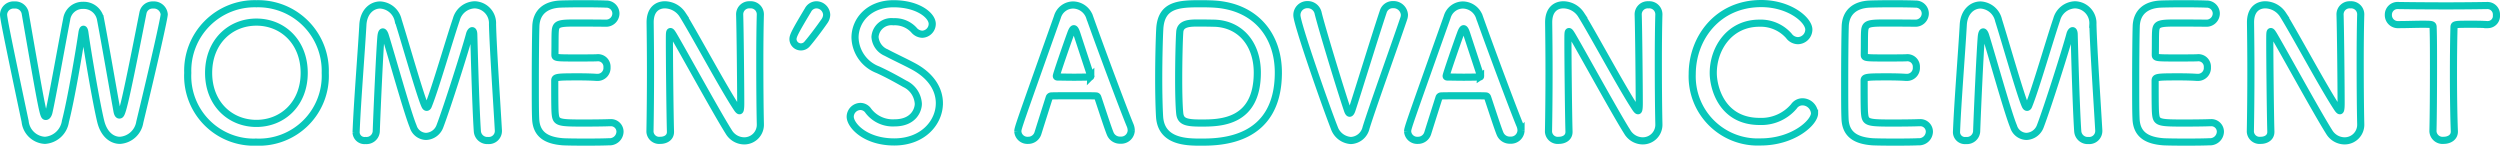 <svg xmlns="http://www.w3.org/2000/svg" width="350.5" height="20.425" viewBox="0 0 350.5 20.425">
  <defs>
    <style>
      .cls-1 {
        fill: none;
        stroke: #08c7ba;
      }
    </style>
  </defs>
  <path id="パス_502" data-name="パス 502" class="cls-1" d="M-155.613-2.325c2.1-8.7,3.425-14.65,3.425-15.125a1.459,1.459,0,0,0-1.575-1.3,1.363,1.363,0,0,0-1.4,1.075c-2.825,14.35-2.975,14.35-3.325,14.35-.125,0-.25-.15-.325-.575-.525-2.9-1.775-10.1-2.325-12.95a2.392,2.392,0,0,0-2.425-1.85,2.26,2.26,0,0,0-2.3,1.95c-.65,3.325-2,10.9-2.475,12.975-.075.375-.25.65-.45.65-.35,0-.4-.15-2.9-14.525a1.42,1.42,0,0,0-1.5-1.1,1.4,1.4,0,0,0-1.525,1.325c0,.45.35,2.35,3.025,15a2.946,2.946,0,0,0,2.775,2.65,3.117,3.117,0,0,0,2.875-2.675c.8-3.075,2-10.175,2.325-12.45.05-.275.125-.45.2-.45s.15.125.2.45c.275,2.1,1.575,9.825,2.225,12.475.45,1.825,1.575,2.65,2.7,2.65A3.023,3.023,0,0,0-155.613-2.325Zm16.35,2.8a9.294,9.294,0,0,0,9.65-9.7,9.408,9.408,0,0,0-9.65-9.7,9.387,9.387,0,0,0-9.625,9.7A9.274,9.274,0,0,0-139.262.475Zm0-2.625c-3.7,0-6.7-2.775-6.7-7.075,0-4.325,3-7.125,6.7-7.125s6.7,2.8,6.7,7.125C-132.562-4.925-135.562-2.15-139.262-2.15Zm13.975,1.275A1.188,1.188,0,0,0-123.962.25a1.377,1.377,0,0,0,1.5-1.25c.125-3.45.475-11.05.65-13.25.05-.525.15-.725.275-.725.1,0,.225.175.325.475.925,2.95,3.125,10.875,3.925,12.775a1.941,1.941,0,0,0,1.8,1.4,2.164,2.164,0,0,0,1.95-1.425c1.025-2.675,3.6-10.8,4.15-12.875.075-.3.25-.525.375-.525s.225.175.225.6c0,0,.25,9.925.5,13.5a1.4,1.4,0,0,0,1.5,1.3,1.341,1.341,0,0,0,1.45-1.3v-.1c-.2-3.55-.75-11.675-.825-14.9a2.578,2.578,0,0,0-2.5-2.725,2.761,2.761,0,0,0-2.575,2.05c-.975,2.85-2.975,9.8-3.925,12.1-.05.15-.15.225-.225.225-.1,0-.175-.075-.25-.225-.6-1.225-2.8-8.975-3.75-11.975a2.734,2.734,0,0,0-2.525-2.15c-1.175,0-2.325.95-2.425,2.8-.2,3.625-.775,10.65-.95,15.025ZM-90.337-16.2a1.377,1.377,0,0,0,1.475-1.35,1.332,1.332,0,0,0-1.4-1.325c-.375-.025-1.75-.05-3.175-.05-1.4,0-2.825.025-3.275.05-2.025.1-3.325,1.15-3.375,3.15-.05,1.575-.075,4.975-.075,8.025,0,2.025,0,3.875.05,4.925.1,2.2,1.525,3.025,3.825,3.2.325.025,1.775.05,3.2.05,1.45,0,2.9-.025,3.225-.05a1.458,1.458,0,0,0,1.575-1.4,1.268,1.268,0,0,0-1.35-1.275h-.125c-.475.025-2.075.05-3.55.05-3.525,0-3.925-.05-4.05-1.2-.05-.425-.075-1-.075-4.725,0-.525.25-.55,3.35-.55.95,0,1.9.025,2.525.075h.125a1.325,1.325,0,0,0,1.325-1.425,1.258,1.258,0,0,0-1.4-1.325c-.45.025-1.65.025-2.8.025-3.075,0-3.1,0-3.1-.5.025-1.45,0-2.675.05-3.275.075-1.075.6-1.125,3.1-1.125C-92.562-16.225-90.337-16.2-90.337-16.2Zm6.25,15.225a1.3,1.3,0,0,0,1.45,1.2c.725,0,1.425-.375,1.425-1.175V-1c-.075-2.65-.15-10.025-.15-12.625,0-1.15,0-1.4.15-1.4.125,0,.3.325.4.475,1.35,2.275,6.025,10.825,7.775,13.6A2.549,2.549,0,0,0-70.887.3a2.26,2.26,0,0,0,2.275-2.375v-.05c-.05-2.175-.075-5.45-.075-8.625,0-2.5.025-4.925.075-6.675v-.05a1.341,1.341,0,0,0-1.45-1.3,1.341,1.341,0,0,0-1.45,1.35c.075,2.3.15,10.1.15,12.45,0,.975-.1,1.05-.175,1.05s-.2-.125-.35-.35c-1.9-2.85-6.075-10.65-7.65-13.15a3.02,3.02,0,0,0-2.45-1.35c-1.1,0-2.075.7-2.075,2.45v.1c.025,1.875.05,4.25.05,6.75,0,2.875-.025,5.9-.075,8.475Zm22.025-12.3c.65-.75,1.8-2.275,2.45-3.225a1.6,1.6,0,0,0,.3-.875,1.458,1.458,0,0,0-1.45-1.4,1.356,1.356,0,0,0-1.175.75c-1.85,3.075-2.1,3.625-2.1,4.075a1.11,1.11,0,0,0,1.125,1.075A1.136,1.136,0,0,0-62.062-13.275Zm18.55,8.3c0-1.85-1.05-3.75-3.55-5.125-1.15-.625-2.875-1.425-3.9-1.975a2.567,2.567,0,0,1-1.575-2.2A2.305,2.305,0,0,1-49.962-16.4a3.647,3.647,0,0,1,2.875,1.15,1.587,1.587,0,0,0,1.175.6,1.458,1.458,0,0,0,1.4-1.45c0-1.175-1.975-2.825-5.425-2.825s-5.4,2.325-5.4,4.75a4.974,4.974,0,0,0,3.2,4.5c1.325.6,2.675,1.35,3.775,1.975a3.3,3.3,0,0,1,1.9,2.8c0,.8-.6,2.675-3.35,2.675A4.3,4.3,0,0,1-53.462-3.9a1.346,1.346,0,0,0-1.1-.625A1.462,1.462,0,0,0-56.012-3.1c0,1.225,2.1,3.55,6.175,3.55C-45.787.45-43.512-2.3-43.512-4.975Zm26.9,3.825a1.981,1.981,0,0,0-.15-.725c-.825-1.95-4.075-10.65-5.675-15.15a2.493,2.493,0,0,0-2.325-1.725,2.31,2.31,0,0,0-2.2,1.675c-5.475,15.4-5.55,15.6-5.55,16.05A1.343,1.343,0,0,0-31.087.225,1.421,1.421,0,0,0-29.687-.8c.375-1.2.95-3,1.575-4.975a.314.314,0,0,1,.3-.225c.525-.025,2.2-.025,3.7-.025,1.125,0,2.15,0,2.55.025.15,0,.225.075.275.225.775,2.325,1.425,4.325,1.725,5.05A1.466,1.466,0,0,0-18.137.2,1.418,1.418,0,0,0-16.612-1.15Zm-5.675-7.6c0,.075-.05.1-.2.1-.35,0-1.225.025-2.125.025-.875,0-1.8-.025-2.3-.025-.15,0-.2-.05-.2-.15,0-.225,1.625-4.9,2-5.9.175-.5.325-.725.45-.725.15,0,.275.25.425.7.4,1.225,1.15,3.5,1.925,5.85A.272.272,0,0,1-22.287-8.75Zm26.3-.525c0-5.2-3.175-9.225-8.95-9.6-.375-.025-1.125-.05-1.9-.05-3.1,0-5.575.1-5.775,3.525-.075,1.35-.15,4.25-.15,7,0,2.1.05,4.125.125,5.35.25,3.5,3.8,3.525,5.8,3.525C-4.237.475,4.013.45,4.013-9.275Zm-9.2-6.925c3.825,0,6.25,2.9,6.25,6.925C1.063-2.2-4.212-2.2-6.837-2.2c-2.075,0-2.85-.2-2.975-1.35-.1-.95-.15-2.8-.15-4.775,0-2.7.075-5.575.15-6.625.075-1.25,1.425-1.275,2.625-1.275C-6.262-16.225-5.187-16.2-5.187-16.2Zm21.5,14.65c.95-3.05,3.825-11,5.3-15.35a1.7,1.7,0,0,0,.075-.475,1.53,1.53,0,0,0-1.6-1.425,1.39,1.39,0,0,0-1.375,1c-1.1,3.275-3.65,11.575-4.35,13.675-.125.4-.25.55-.35.55-.125,0-.225-.175-.325-.475-1.05-3.1-3.675-11.775-4.1-13.575A1.494,1.494,0,0,0,8.113-18.8a1.456,1.456,0,0,0-1.5,1.5c0,1.15,3.975,12.55,5.225,15.725A2.659,2.659,0,0,0,14.188.25,2.293,2.293,0,0,0,16.313-1.55Zm21.725.4a1.981,1.981,0,0,0-.15-.725c-.825-1.95-4.075-10.65-5.675-15.15a2.493,2.493,0,0,0-2.325-1.725,2.31,2.31,0,0,0-2.2,1.675c-5.475,15.4-5.55,15.6-5.55,16.05A1.343,1.343,0,0,0,23.563.225,1.421,1.421,0,0,0,24.962-.8c.375-1.2.95-3,1.575-4.975a.314.314,0,0,1,.3-.225c.525-.025,2.2-.025,3.7-.025,1.125,0,2.15,0,2.55.025.15,0,.225.075.275.225.775,2.325,1.425,4.325,1.725,5.05A1.466,1.466,0,0,0,36.513.2,1.418,1.418,0,0,0,38.037-1.15Zm-5.675-7.6c0,.075-.05.1-.2.1-.35,0-1.225.025-2.125.025-.875,0-1.8-.025-2.3-.025-.15,0-.2-.05-.2-.15,0-.225,1.625-4.9,2-5.9.175-.5.325-.725.45-.725.15,0,.275.25.425.7.4,1.225,1.15,3.5,1.925,5.85A.272.272,0,0,1,32.362-8.75ZM41.887-.975a1.3,1.3,0,0,0,1.45,1.2c.725,0,1.425-.375,1.425-1.175V-1c-.075-2.65-.15-10.025-.15-12.625,0-1.15,0-1.4.15-1.4.125,0,.3.325.4.475,1.35,2.275,6.025,10.825,7.775,13.6A2.549,2.549,0,0,0,55.087.3a2.26,2.26,0,0,0,2.275-2.375v-.05c-.05-2.175-.075-5.45-.075-8.625,0-2.5.025-4.925.075-6.675v-.05a1.341,1.341,0,0,0-1.45-1.3,1.341,1.341,0,0,0-1.45,1.35c.075,2.3.15,10.1.15,12.45,0,.975-.1,1.05-.175,1.05s-.2-.125-.35-.35c-1.9-2.85-6.075-10.65-7.65-13.15a3.02,3.02,0,0,0-2.45-1.35c-1.1,0-2.075.7-2.075,2.45v.1c.025,1.875.05,4.25.05,6.75,0,2.875-.025,5.9-.075,8.475Zm37.3-2.6a1.714,1.714,0,0,0-1.675-1.6,1.455,1.455,0,0,0-1.225.65,5.977,5.977,0,0,1-4.8,2.1c-5.275,0-6.5-4.7-6.5-6.8,0-3.375,2.25-6.975,6.475-6.975a5.269,5.269,0,0,1,4.125,1.775,1.6,1.6,0,0,0,1.275.675,1.57,1.57,0,0,0,1.525-1.55c0-1.35-2.7-3.65-6.675-3.65-6.1,0-9.675,4.825-9.675,9.9A9.185,9.185,0,0,0,71.613.45C76.213.45,79.188-2.275,79.188-3.575ZM93.238-16.2a1.377,1.377,0,0,0,1.475-1.35,1.332,1.332,0,0,0-1.4-1.325c-.375-.025-1.75-.05-3.175-.05-1.4,0-2.825.025-3.275.05-2.025.1-3.325,1.15-3.375,3.15-.05,1.575-.075,4.975-.075,8.025,0,2.025,0,3.875.05,4.925.1,2.2,1.525,3.025,3.825,3.2.325.025,1.775.05,3.2.05,1.45,0,2.9-.025,3.225-.05a1.458,1.458,0,0,0,1.575-1.4,1.268,1.268,0,0,0-1.35-1.275h-.125c-.475.025-2.075.05-3.55.05-3.525,0-3.925-.05-4.05-1.2-.05-.425-.075-1-.075-4.725,0-.525.25-.55,3.35-.55.95,0,1.9.025,2.525.075h.125a1.325,1.325,0,0,0,1.325-1.425,1.258,1.258,0,0,0-1.4-1.325c-.45.025-1.65.025-2.8.025-3.075,0-3.1,0-3.1-.5.025-1.45,0-2.675.05-3.275.075-1.075.6-1.125,3.1-1.125C91.013-16.225,93.238-16.2,93.238-16.2ZM99.088-.875A1.188,1.188,0,0,0,100.413.25a1.377,1.377,0,0,0,1.5-1.25c.125-3.45.475-11.05.65-13.25.05-.525.15-.725.275-.725.1,0,.225.175.325.475.925,2.95,3.125,10.875,3.925,12.775a1.941,1.941,0,0,0,1.8,1.4,2.164,2.164,0,0,0,1.95-1.425c1.025-2.675,3.6-10.8,4.15-12.875.075-.3.25-.525.375-.525s.225.175.225.6c0,0,.25,9.925.5,13.5a1.4,1.4,0,0,0,1.5,1.3,1.341,1.341,0,0,0,1.45-1.3v-.1c-.2-3.55-.75-11.675-.825-14.9a2.578,2.578,0,0,0-2.5-2.725,2.761,2.761,0,0,0-2.575,2.05c-.975,2.85-2.975,9.8-3.925,12.1-.05.15-.15.225-.225.225-.1,0-.175-.075-.25-.225-.6-1.225-2.8-8.975-3.75-11.975a2.734,2.734,0,0,0-2.525-2.15c-1.175,0-2.325.95-2.425,2.8-.2,3.625-.775,10.65-.95,15.025ZM134.037-16.2a1.377,1.377,0,0,0,1.475-1.35,1.332,1.332,0,0,0-1.4-1.325c-.375-.025-1.75-.05-3.175-.05-1.4,0-2.825.025-3.275.05-2.025.1-3.325,1.15-3.375,3.15-.05,1.575-.075,4.975-.075,8.025,0,2.025,0,3.875.05,4.925.1,2.2,1.525,3.025,3.825,3.2.325.025,1.775.05,3.2.05,1.45,0,2.9-.025,3.225-.05a1.458,1.458,0,0,0,1.575-1.4,1.268,1.268,0,0,0-1.35-1.275h-.125c-.475.025-2.075.05-3.55.05-3.525,0-3.925-.05-4.05-1.2-.05-.425-.075-1-.075-4.725,0-.525.25-.55,3.35-.55.95,0,1.9.025,2.525.075h.125a1.325,1.325,0,0,0,1.325-1.425,1.258,1.258,0,0,0-1.4-1.325c-.45.025-1.65.025-2.8.025-3.075,0-3.1,0-3.1-.5.025-1.45,0-2.675.05-3.275.075-1.075.6-1.125,3.1-1.125C131.813-16.225,134.037-16.2,134.037-16.2Zm6.25,15.225a1.3,1.3,0,0,0,1.45,1.2c.725,0,1.425-.375,1.425-1.175V-1c-.075-2.65-.15-10.025-.15-12.625,0-1.15,0-1.4.15-1.4.125,0,.3.325.4.475,1.35,2.275,6.025,10.825,7.775,13.6A2.549,2.549,0,0,0,153.487.3a2.26,2.26,0,0,0,2.275-2.375v-.05c-.05-2.175-.075-5.45-.075-8.625,0-2.5.025-4.925.075-6.675v-.05a1.341,1.341,0,0,0-1.45-1.3,1.341,1.341,0,0,0-1.45,1.35c.075,2.3.15,10.1.15,12.45,0,.975-.1,1.05-.175,1.05s-.2-.125-.35-.35c-1.9-2.85-6.075-10.65-7.65-13.15a3.02,3.02,0,0,0-2.45-1.35c-1.1,0-2.075.7-2.075,2.45v.1c.025,1.875.05,4.25.05,6.75,0,2.875-.025,5.9-.075,8.475Zm25.6-.075a1.352,1.352,0,0,0,1.5,1.275c.775,0,1.55-.425,1.5-1.3-.075-1.85-.125-4.9-.125-7.9,0-2.45.025-4.875.075-6.575,0-.5,0-.5,2.475-.5.6,0,1.325,0,2.175.05h.1a1.214,1.214,0,0,0,1.2-1.325,1.262,1.262,0,0,0-1.3-1.35c-1.425.025-3.55.05-5.675.05-2.6,0-5.25-.025-6.75-.05h-.05a1.285,1.285,0,0,0-1.375,1.325A1.332,1.332,0,0,0,161.063-16c1.175,0,2.35-.05,3.3-.05,1.475,0,1.55,0,1.55.5.05,1.325.05,3.4.05,5.6,0,3.3-.025,6.925-.075,8.875Z" transform="translate(175.212 19.45)"/>
</svg>
